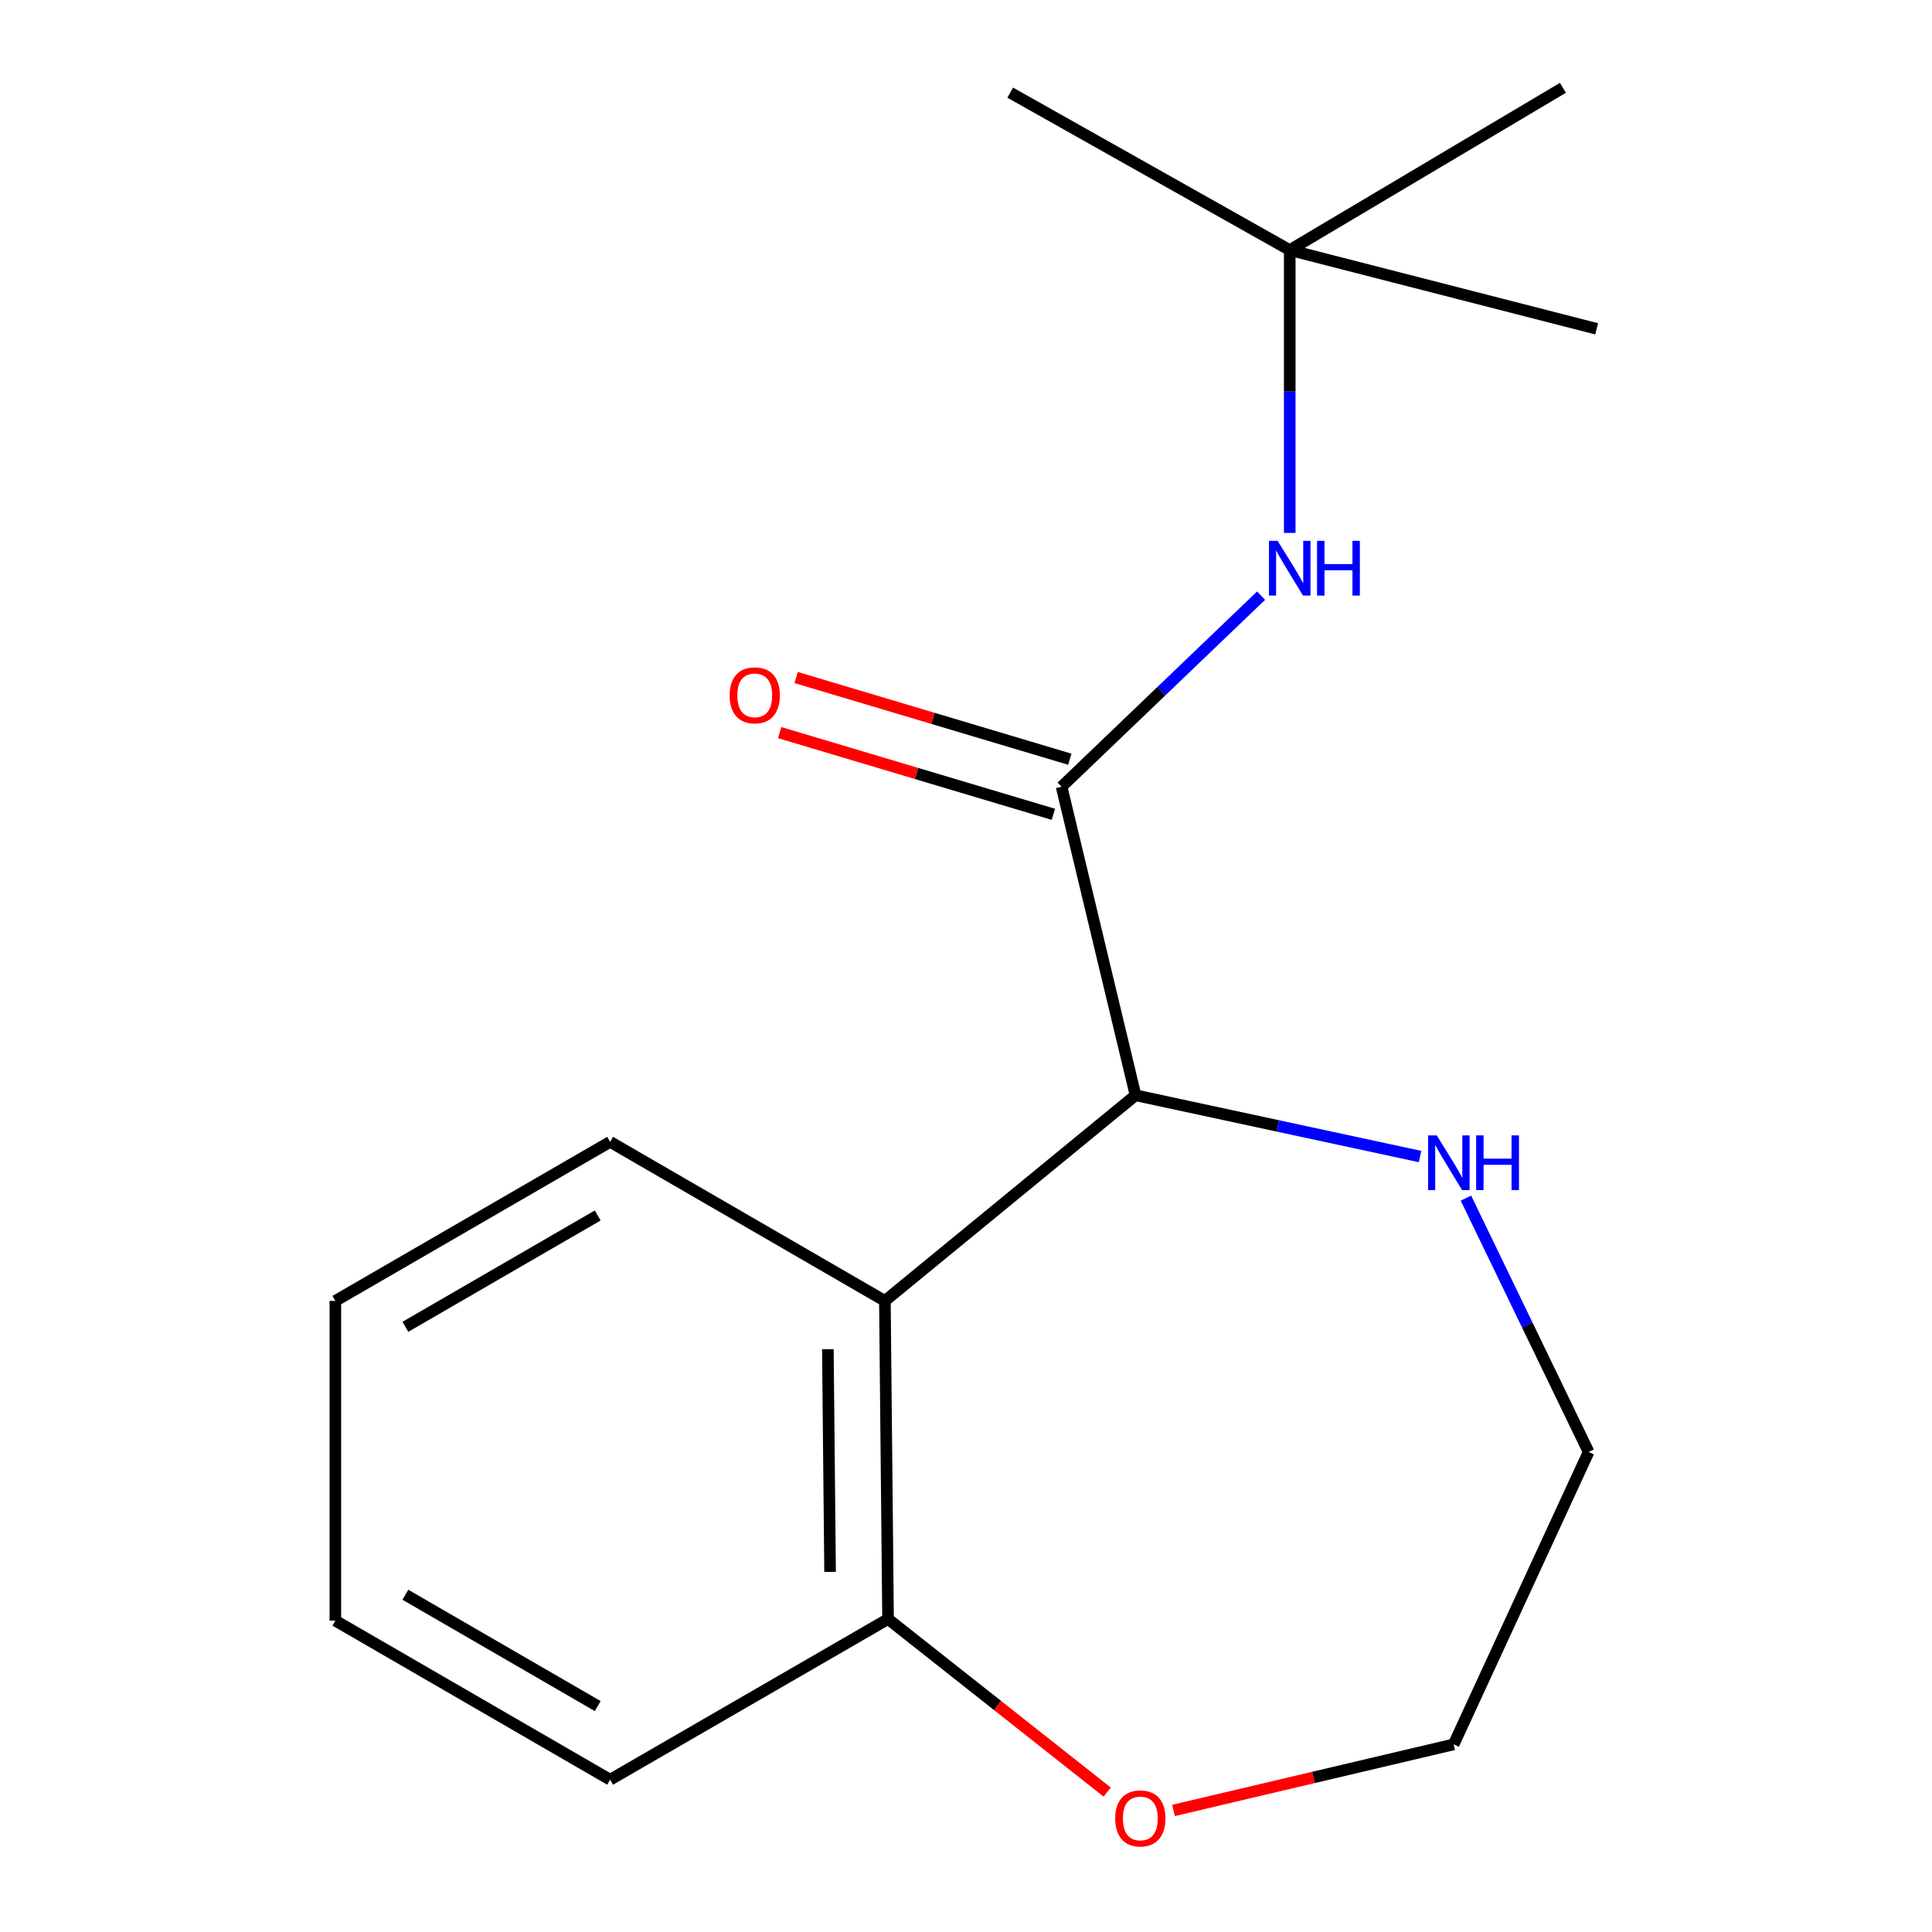 <?xml version='1.0' encoding='iso-8859-1'?>
<svg version='1.1' baseProfile='full'
              xmlns='http://www.w3.org/2000/svg'
                      xmlns:rdkit='http://www.rdkit.org/xml'
                      xmlns:xlink='http://www.w3.org/1999/xlink'
                  xml:space='preserve'
width='1000px' height='1000px' viewBox='0 0 1000 1000'>
<!-- END OF HEADER -->
<rect style='opacity:1.0;fill:#FFFFFF;stroke:none' width='1000' height='1000' x='0' y='0'> </rect>
<path class='bond-0' d='M 549.473,407.227 L 587.752,566.907' style='fill:none;fill-rule:evenodd;stroke:#000000;stroke-width:6px;stroke-linecap:butt;stroke-linejoin:miter;stroke-opacity:1' />
<path class='bond-2' d='M 549.473,407.227 L 601.106,357.77' style='fill:none;fill-rule:evenodd;stroke:#000000;stroke-width:6px;stroke-linecap:butt;stroke-linejoin:miter;stroke-opacity:1' />
<path class='bond-2' d='M 601.106,357.77 L 652.739,308.313' style='fill:none;fill-rule:evenodd;stroke:#0000FF;stroke-width:6px;stroke-linecap:butt;stroke-linejoin:miter;stroke-opacity:1' />
<path class='bond-5' d='M 553.73,392.967 L 482.891,371.822' style='fill:none;fill-rule:evenodd;stroke:#000000;stroke-width:6px;stroke-linecap:butt;stroke-linejoin:miter;stroke-opacity:1' />
<path class='bond-5' d='M 482.891,371.822 L 412.053,350.678' style='fill:none;fill-rule:evenodd;stroke:#FF0000;stroke-width:6px;stroke-linecap:butt;stroke-linejoin:miter;stroke-opacity:1' />
<path class='bond-5' d='M 545.217,421.487 L 474.378,400.342' style='fill:none;fill-rule:evenodd;stroke:#000000;stroke-width:6px;stroke-linecap:butt;stroke-linejoin:miter;stroke-opacity:1' />
<path class='bond-5' d='M 474.378,400.342 L 403.54,379.198' style='fill:none;fill-rule:evenodd;stroke:#FF0000;stroke-width:6px;stroke-linecap:butt;stroke-linejoin:miter;stroke-opacity:1' />
<path class='bond-1' d='M 587.752,566.907 L 458.017,673.344' style='fill:none;fill-rule:evenodd;stroke:#000000;stroke-width:6px;stroke-linecap:butt;stroke-linejoin:miter;stroke-opacity:1' />
<path class='bond-3' d='M 587.752,566.907 L 661.389,582.765' style='fill:none;fill-rule:evenodd;stroke:#000000;stroke-width:6px;stroke-linecap:butt;stroke-linejoin:miter;stroke-opacity:1' />
<path class='bond-3' d='M 661.389,582.765 L 735.025,598.623' style='fill:none;fill-rule:evenodd;stroke:#0000FF;stroke-width:6px;stroke-linecap:butt;stroke-linejoin:miter;stroke-opacity:1' />
<path class='bond-4' d='M 458.017,673.344 L 459.654,838' style='fill:none;fill-rule:evenodd;stroke:#000000;stroke-width:6px;stroke-linecap:butt;stroke-linejoin:miter;stroke-opacity:1' />
<path class='bond-4' d='M 428.501,698.338 L 429.647,813.598' style='fill:none;fill-rule:evenodd;stroke:#000000;stroke-width:6px;stroke-linecap:butt;stroke-linejoin:miter;stroke-opacity:1' />
<path class='bond-8' d='M 458.017,673.344 L 315.799,591.015' style='fill:none;fill-rule:evenodd;stroke:#000000;stroke-width:6px;stroke-linecap:butt;stroke-linejoin:miter;stroke-opacity:1' />
<path class='bond-7' d='M 667.567,275.833 L 667.567,202.635' style='fill:none;fill-rule:evenodd;stroke:#0000FF;stroke-width:6px;stroke-linecap:butt;stroke-linejoin:miter;stroke-opacity:1' />
<path class='bond-7' d='M 667.567,202.635 L 667.567,129.437' style='fill:none;fill-rule:evenodd;stroke:#000000;stroke-width:6px;stroke-linecap:butt;stroke-linejoin:miter;stroke-opacity:1' />
<path class='bond-9' d='M 758.765,620.146 L 790.518,685.842' style='fill:none;fill-rule:evenodd;stroke:#0000FF;stroke-width:6px;stroke-linecap:butt;stroke-linejoin:miter;stroke-opacity:1' />
<path class='bond-9' d='M 790.518,685.842 L 822.27,751.538' style='fill:none;fill-rule:evenodd;stroke:#000000;stroke-width:6px;stroke-linecap:butt;stroke-linejoin:miter;stroke-opacity:1' />
<path class='bond-6' d='M 459.654,838 L 516.363,882.789' style='fill:none;fill-rule:evenodd;stroke:#000000;stroke-width:6px;stroke-linecap:butt;stroke-linejoin:miter;stroke-opacity:1' />
<path class='bond-6' d='M 516.363,882.789 L 573.072,927.577' style='fill:none;fill-rule:evenodd;stroke:#FF0000;stroke-width:6px;stroke-linecap:butt;stroke-linejoin:miter;stroke-opacity:1' />
<path class='bond-11' d='M 459.654,838 L 315.799,921.172' style='fill:none;fill-rule:evenodd;stroke:#000000;stroke-width:6px;stroke-linecap:butt;stroke-linejoin:miter;stroke-opacity:1' />
<path class='bond-17' d='M 607.398,937.082 L 679.903,919.983' style='fill:none;fill-rule:evenodd;stroke:#FF0000;stroke-width:6px;stroke-linecap:butt;stroke-linejoin:miter;stroke-opacity:1' />
<path class='bond-17' d='M 679.903,919.983 L 752.409,902.884' style='fill:none;fill-rule:evenodd;stroke:#000000;stroke-width:6px;stroke-linecap:butt;stroke-linejoin:miter;stroke-opacity:1' />
<path class='bond-12' d='M 667.567,129.437 L 808.959,45.455' style='fill:none;fill-rule:evenodd;stroke:#000000;stroke-width:6px;stroke-linecap:butt;stroke-linejoin:miter;stroke-opacity:1' />
<path class='bond-13' d='M 667.567,129.437 L 522.885,47.951' style='fill:none;fill-rule:evenodd;stroke:#000000;stroke-width:6px;stroke-linecap:butt;stroke-linejoin:miter;stroke-opacity:1' />
<path class='bond-14' d='M 667.567,129.437 L 826.42,170.196' style='fill:none;fill-rule:evenodd;stroke:#000000;stroke-width:6px;stroke-linecap:butt;stroke-linejoin:miter;stroke-opacity:1' />
<path class='bond-15' d='M 315.799,591.015 L 173.58,673.344' style='fill:none;fill-rule:evenodd;stroke:#000000;stroke-width:6px;stroke-linecap:butt;stroke-linejoin:miter;stroke-opacity:1' />
<path class='bond-15' d='M 309.377,629.123 L 209.824,686.753' style='fill:none;fill-rule:evenodd;stroke:#000000;stroke-width:6px;stroke-linecap:butt;stroke-linejoin:miter;stroke-opacity:1' />
<path class='bond-10' d='M 822.27,751.538 L 752.409,902.884' style='fill:none;fill-rule:evenodd;stroke:#000000;stroke-width:6px;stroke-linecap:butt;stroke-linejoin:miter;stroke-opacity:1' />
<path class='bond-18' d='M 315.799,921.172 L 173.58,838.844' style='fill:none;fill-rule:evenodd;stroke:#000000;stroke-width:6px;stroke-linecap:butt;stroke-linejoin:miter;stroke-opacity:1' />
<path class='bond-18' d='M 309.377,883.064 L 209.824,825.434' style='fill:none;fill-rule:evenodd;stroke:#000000;stroke-width:6px;stroke-linecap:butt;stroke-linejoin:miter;stroke-opacity:1' />
<path class='bond-16' d='M 173.58,673.344 L 173.58,838.844' style='fill:none;fill-rule:evenodd;stroke:#000000;stroke-width:6px;stroke-linecap:butt;stroke-linejoin:miter;stroke-opacity:1' />
<path  class='atom-3' d='M 661.307 279.95
L 670.587 294.95
Q 671.507 296.43, 672.987 299.11
Q 674.467 301.79, 674.547 301.95
L 674.547 279.95
L 678.307 279.95
L 678.307 308.27
L 674.427 308.27
L 664.467 291.87
Q 663.307 289.95, 662.067 287.75
Q 660.867 285.55, 660.507 284.87
L 660.507 308.27
L 656.827 308.27
L 656.827 279.95
L 661.307 279.95
' fill='#0000FF'/>
<path  class='atom-3' d='M 681.707 279.95
L 685.547 279.95
L 685.547 291.99
L 700.027 291.99
L 700.027 279.95
L 703.867 279.95
L 703.867 308.27
L 700.027 308.27
L 700.027 295.19
L 685.547 295.19
L 685.547 308.27
L 681.707 308.27
L 681.707 279.95
' fill='#0000FF'/>
<path  class='atom-4' d='M 743.652 587.669
L 752.932 602.669
Q 753.852 604.149, 755.332 606.829
Q 756.812 609.509, 756.892 609.669
L 756.892 587.669
L 760.652 587.669
L 760.652 615.989
L 756.772 615.989
L 746.812 599.589
Q 745.652 597.669, 744.412 595.469
Q 743.212 593.269, 742.852 592.589
L 742.852 615.989
L 739.172 615.989
L 739.172 587.669
L 743.652 587.669
' fill='#0000FF'/>
<path  class='atom-4' d='M 764.052 587.669
L 767.892 587.669
L 767.892 599.709
L 782.372 599.709
L 782.372 587.669
L 786.212 587.669
L 786.212 615.989
L 782.372 615.989
L 782.372 602.909
L 767.892 602.909
L 767.892 615.989
L 764.052 615.989
L 764.052 587.669
' fill='#0000FF'/>
<path  class='atom-6' d='M 377.653 359.901
Q 377.653 353.101, 381.013 349.301
Q 384.373 345.501, 390.653 345.501
Q 396.933 345.501, 400.293 349.301
Q 403.653 353.101, 403.653 359.901
Q 403.653 366.781, 400.253 370.701
Q 396.853 374.581, 390.653 374.581
Q 384.413 374.581, 381.013 370.701
Q 377.653 366.821, 377.653 359.901
M 390.653 371.381
Q 394.973 371.381, 397.293 368.501
Q 399.653 365.581, 399.653 359.901
Q 399.653 354.341, 397.293 351.541
Q 394.973 348.701, 390.653 348.701
Q 386.333 348.701, 383.973 351.501
Q 381.653 354.301, 381.653 359.901
Q 381.653 365.621, 383.973 368.501
Q 386.333 371.381, 390.653 371.381
' fill='#FF0000'/>
<path  class='atom-7' d='M 577.232 941.21
Q 577.232 934.41, 580.592 930.61
Q 583.952 926.81, 590.232 926.81
Q 596.512 926.81, 599.872 930.61
Q 603.232 934.41, 603.232 941.21
Q 603.232 948.09, 599.832 952.01
Q 596.432 955.89, 590.232 955.89
Q 583.992 955.89, 580.592 952.01
Q 577.232 948.13, 577.232 941.21
M 590.232 952.69
Q 594.552 952.69, 596.872 949.81
Q 599.232 946.89, 599.232 941.21
Q 599.232 935.65, 596.872 932.85
Q 594.552 930.01, 590.232 930.01
Q 585.912 930.01, 583.552 932.81
Q 581.232 935.61, 581.232 941.21
Q 581.232 946.93, 583.552 949.81
Q 585.912 952.69, 590.232 952.69
' fill='#FF0000'/>
</svg>
